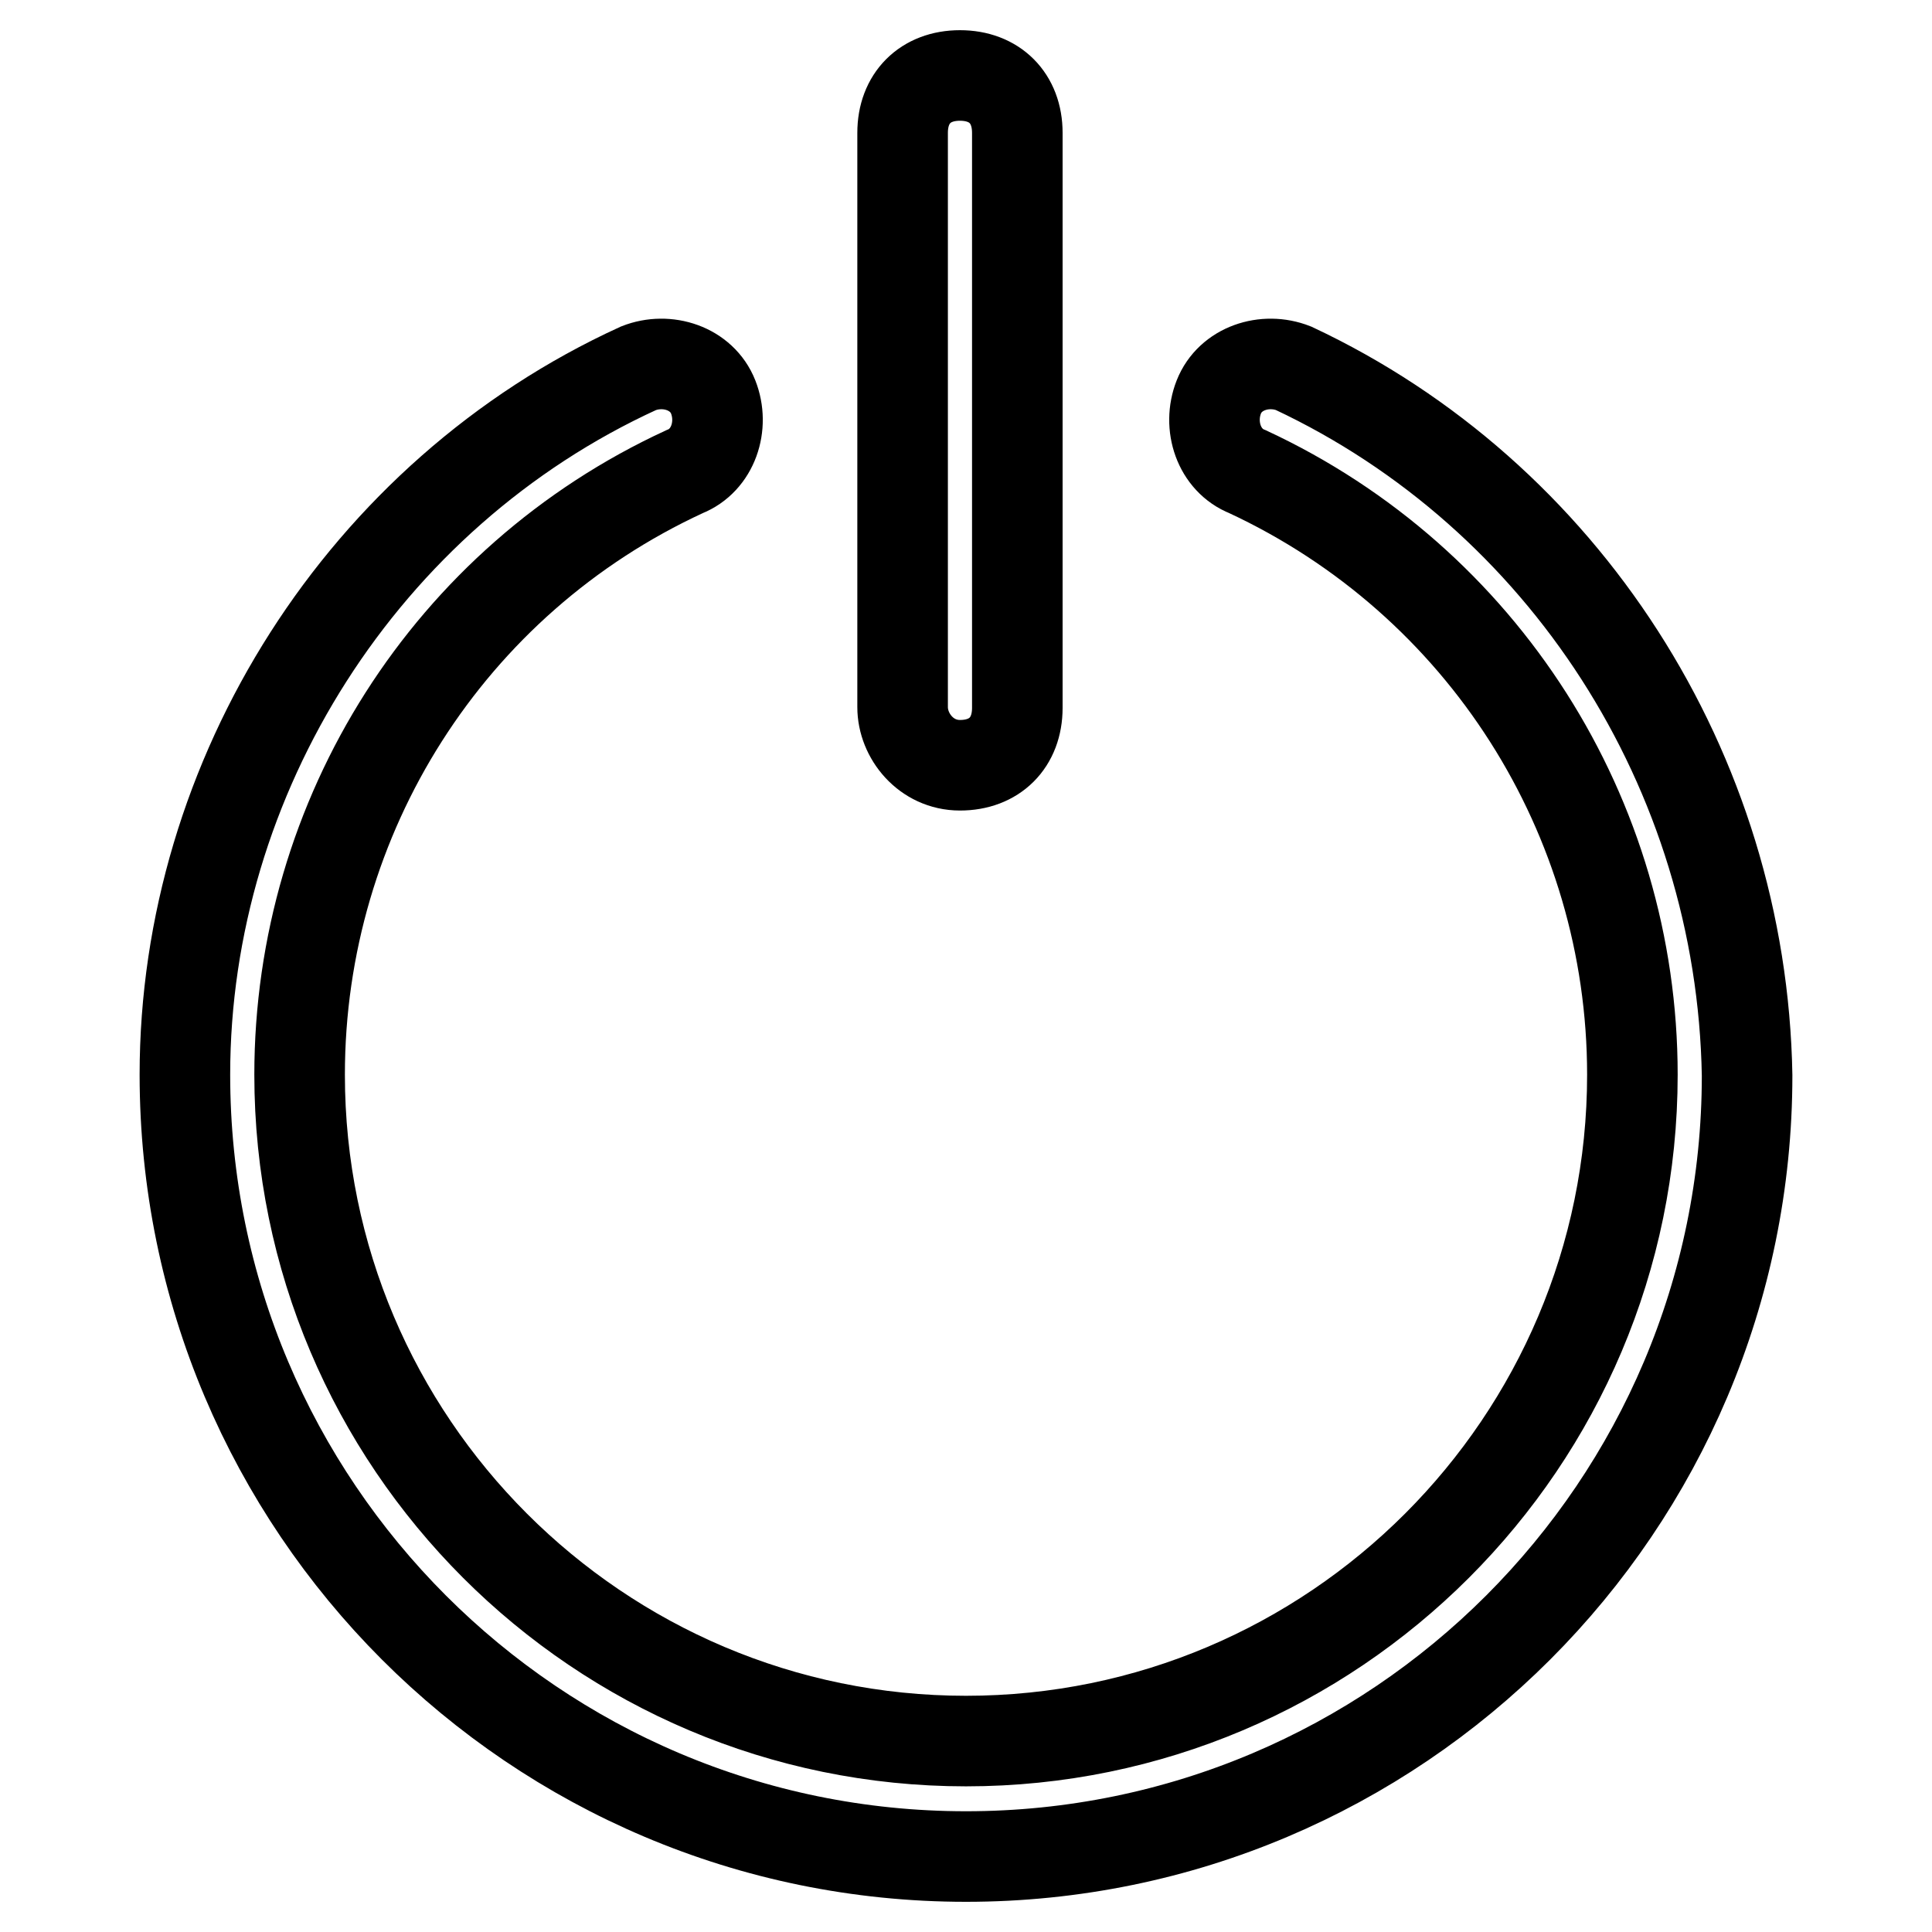 <?xml version="1.0" encoding="utf-8"?>
<!-- Svg Vector Icons : http://www.onlinewebfonts.com/icon -->
<!DOCTYPE svg PUBLIC "-//W3C//DTD SVG 1.1//EN" "http://www.w3.org/Graphics/SVG/1.1/DTD/svg11.dtd">
<svg version="1.1" xmlns="http://www.w3.org/2000/svg" xmlns:xlink="http://www.w3.org/1999/xlink" x="0px" y="0px" viewBox="0 0 256 256" enable-background="new 0 0 256 256" xml:space="preserve">
<g> <path stroke-width="12" fill-opacity="0" stroke="#000000"  d="M127.2,101.4c4.6,0,7.6-3,7.6-7.6V17.6c0-4.6-3-7.6-7.6-7.6s-7.6,3-7.6,7.6v76.1 C119.6,97.5,122.7,101.4,127.2,101.4z"/> <path stroke-width="12" fill-opacity="0" stroke="#000000"  d="M171.4,48.8c-3.8-1.5-8.4,0-9.9,3.8c-1.5,3.8,0,8.4,3.8,9.9c31.2,14.5,51,45.7,51,79.9 c0,48.7-39.6,88.3-88.3,88.3c-48.7,0-88.3-39.6-88.3-88.3c0-34.3,19.8-65.5,51-79.9c3.8-1.5,5.3-6.1,3.8-9.9s-6.1-5.3-9.9-3.8 c-36.5,16.7-60.1,54.1-60.1,93.6C24.5,199.6,70.9,246,128,246c57.1,0,103.5-46.4,103.5-103.5C230.8,102.1,207.2,65.6,171.4,48.8 L171.4,48.8z"/></g>
</svg>